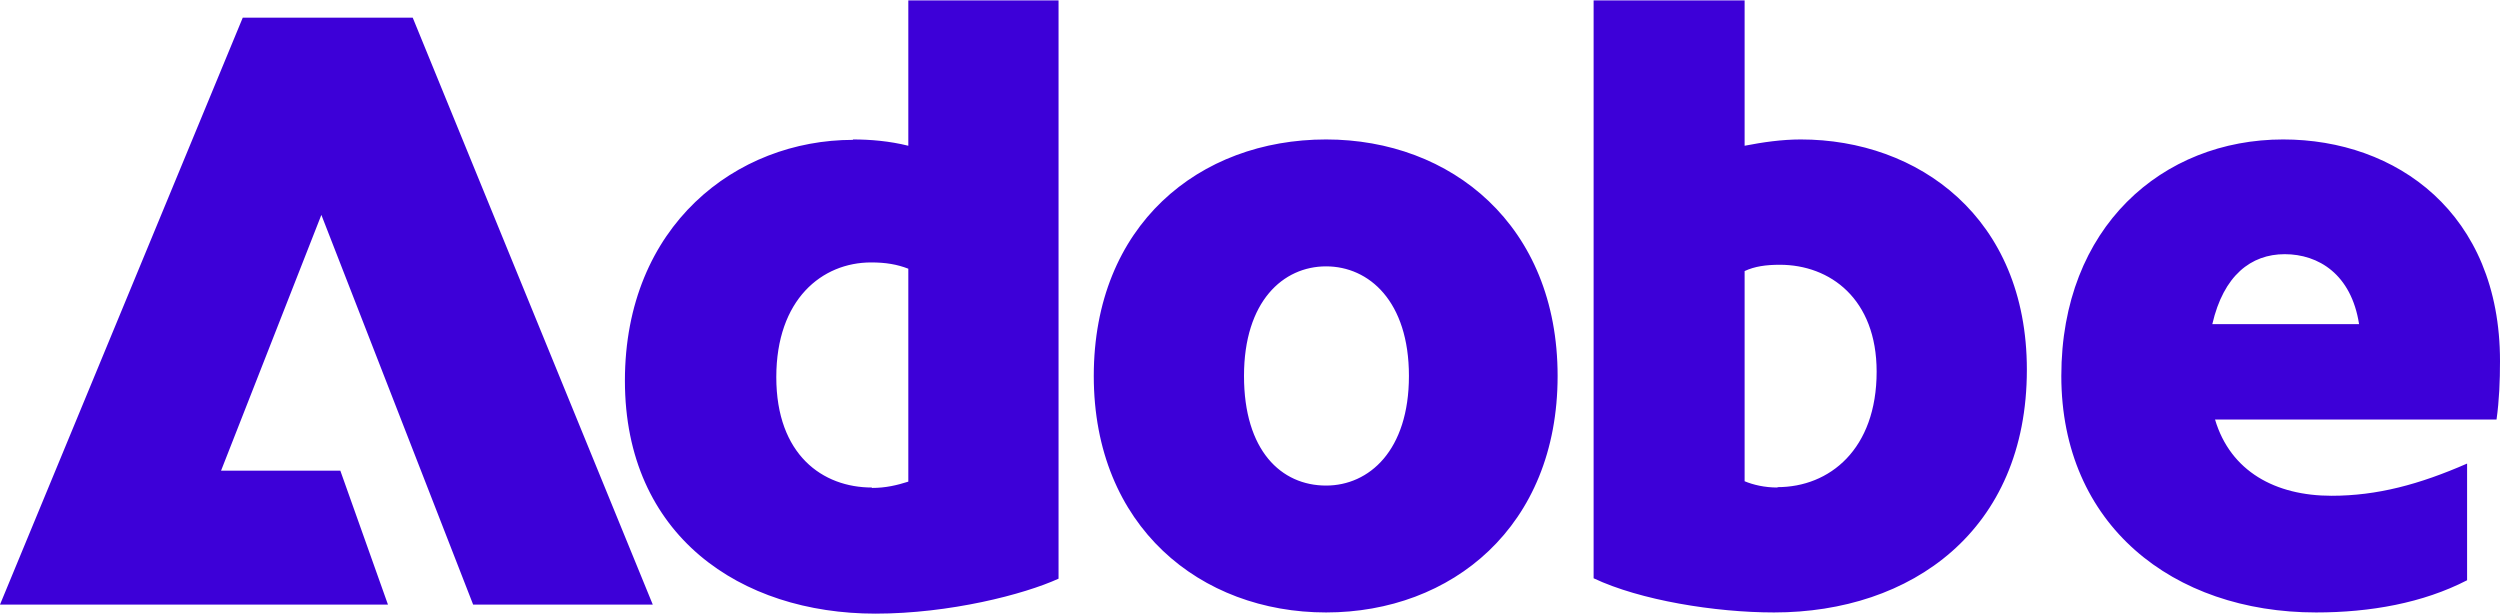 <svg width="110" height="27" viewBox="0 0 110 27" fill="none" xmlns="http://www.w3.org/2000/svg">
<path d="M10.681 0.778H18.16L28.722 26.602H20.818L14.14 9.455L9.727 20.708H14.974L17.07 26.602H0L10.681 0.778ZM37.53 6.136C38.296 6.136 39.131 6.205 39.966 6.413V0.017H46.576V25.462C45.06 26.153 41.789 27 38.518 27C32.589 27 27.496 23.578 27.496 16.75C27.496 9.922 32.402 6.154 37.53 6.154V6.136ZM38.365 21.469C38.978 21.469 39.472 21.348 39.966 21.192V11.823C39.472 11.633 38.978 11.547 38.331 11.547C36.167 11.547 34.157 13.172 34.157 16.594C34.157 20.017 36.201 21.451 38.365 21.451V21.469ZM58.347 6.136C63.85 6.136 68.535 9.905 68.535 16.542C68.535 23.18 63.867 26.948 58.347 26.948C52.828 26.948 48.126 23.18 48.126 16.542C48.126 9.905 52.76 6.136 58.347 6.136ZM58.347 21.365C60.239 21.365 61.993 19.826 61.993 16.542C61.993 13.258 60.239 11.72 58.347 11.72C56.457 11.72 54.736 13.258 54.736 16.542C54.736 19.826 56.371 21.365 58.347 21.365ZM70.119 0.017H76.763V6.413C77.564 6.257 78.399 6.136 79.233 6.136C84.395 6.136 89.182 9.559 89.182 16.266C89.182 23.353 84.089 26.948 78.058 26.948C75.469 26.948 72.163 26.412 70.119 25.444V0V0.017ZM78.211 21.434C80.494 21.434 82.572 19.775 82.572 16.352C82.572 13.154 80.528 11.65 78.314 11.65C77.7 11.65 77.206 11.72 76.763 11.927V21.175C77.138 21.33 77.632 21.451 78.211 21.451V21.434ZM100.46 6.136C105.434 6.136 110 9.369 110 15.885C110 16.767 109.966 17.614 109.847 18.461H97.462C98.143 20.743 100.119 21.814 102.589 21.814C104.6 21.814 106.457 21.313 108.552 20.397V25.531C106.61 26.533 104.293 26.948 101.908 26.948C95.605 26.948 90.698 23.093 90.698 16.542C90.698 9.991 95.145 6.136 100.46 6.136ZM103.799 14.261C103.458 12.065 102.01 11.184 100.528 11.184C99.046 11.184 97.837 12.117 97.342 14.261H103.799Z" fill="#3D00D8"/>
</svg>
